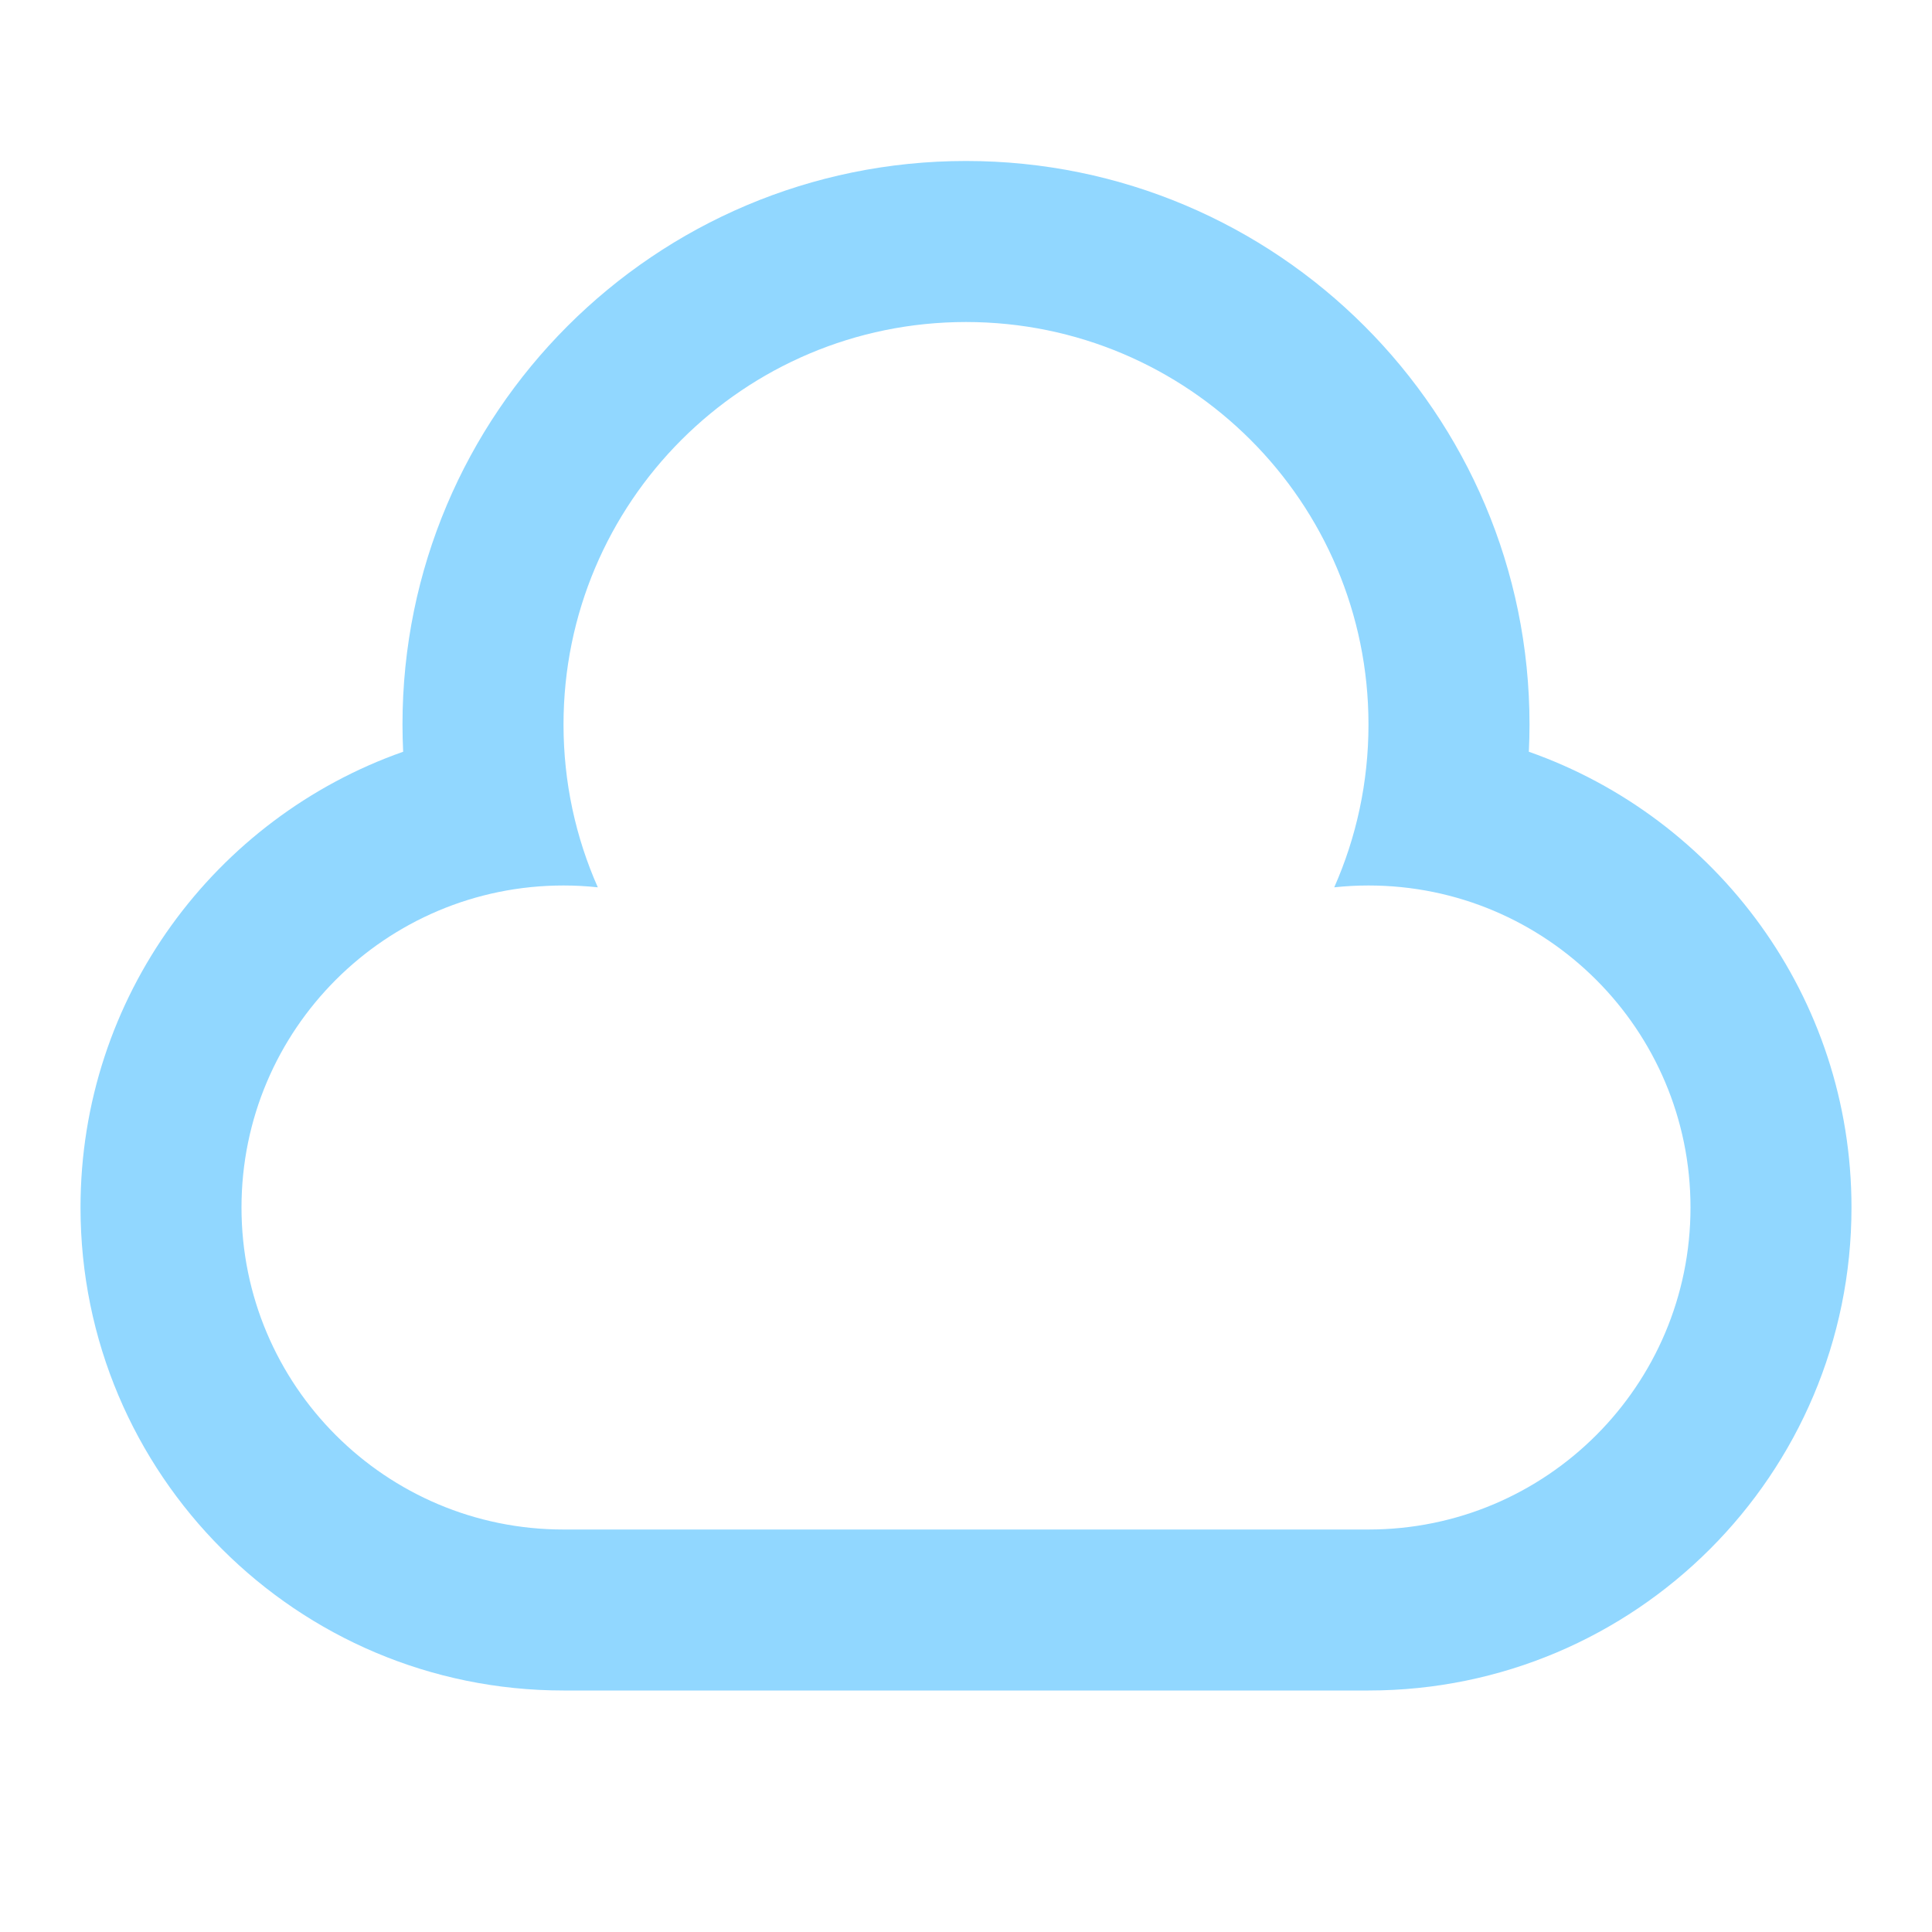 <?xml version="1.0" encoding="UTF-8"?>
<svg xmlns="http://www.w3.org/2000/svg" width="40" height="40" viewBox="0 0 40 40" fill="none">
  <path d="M28.333 35H11.667C6.144 35 1.667 30.523 1.667 25C1.667 20.641 4.456 16.933 8.347 15.564C8.338 15.377 8.333 15.189 8.333 15C8.333 8.557 13.557 3.333 20 3.333C26.443 3.333 31.667 8.557 31.667 15C31.667 15.189 31.662 15.377 31.653 15.564C35.544 16.933 38.333 20.641 38.333 25C38.333 30.523 33.856 35 28.333 35ZM11.667 31.667H28.333C32.015 31.667 35 28.682 35 25C35 21.318 32.015 18.333 28.333 18.333C28.094 18.333 27.857 18.346 27.624 18.371C28.08 17.34 28.333 16.2 28.333 15C28.333 10.398 24.602 6.667 20 6.667C15.398 6.667 11.667 10.398 11.667 15C11.667 16.2 11.92 17.34 12.377 18.371C12.143 18.346 11.906 18.333 11.667 18.333C7.985 18.333 5 21.318 5 25C5 28.682 7.985 31.667 11.667 31.667Z" fill="#91D7FF"></path>
</svg>
